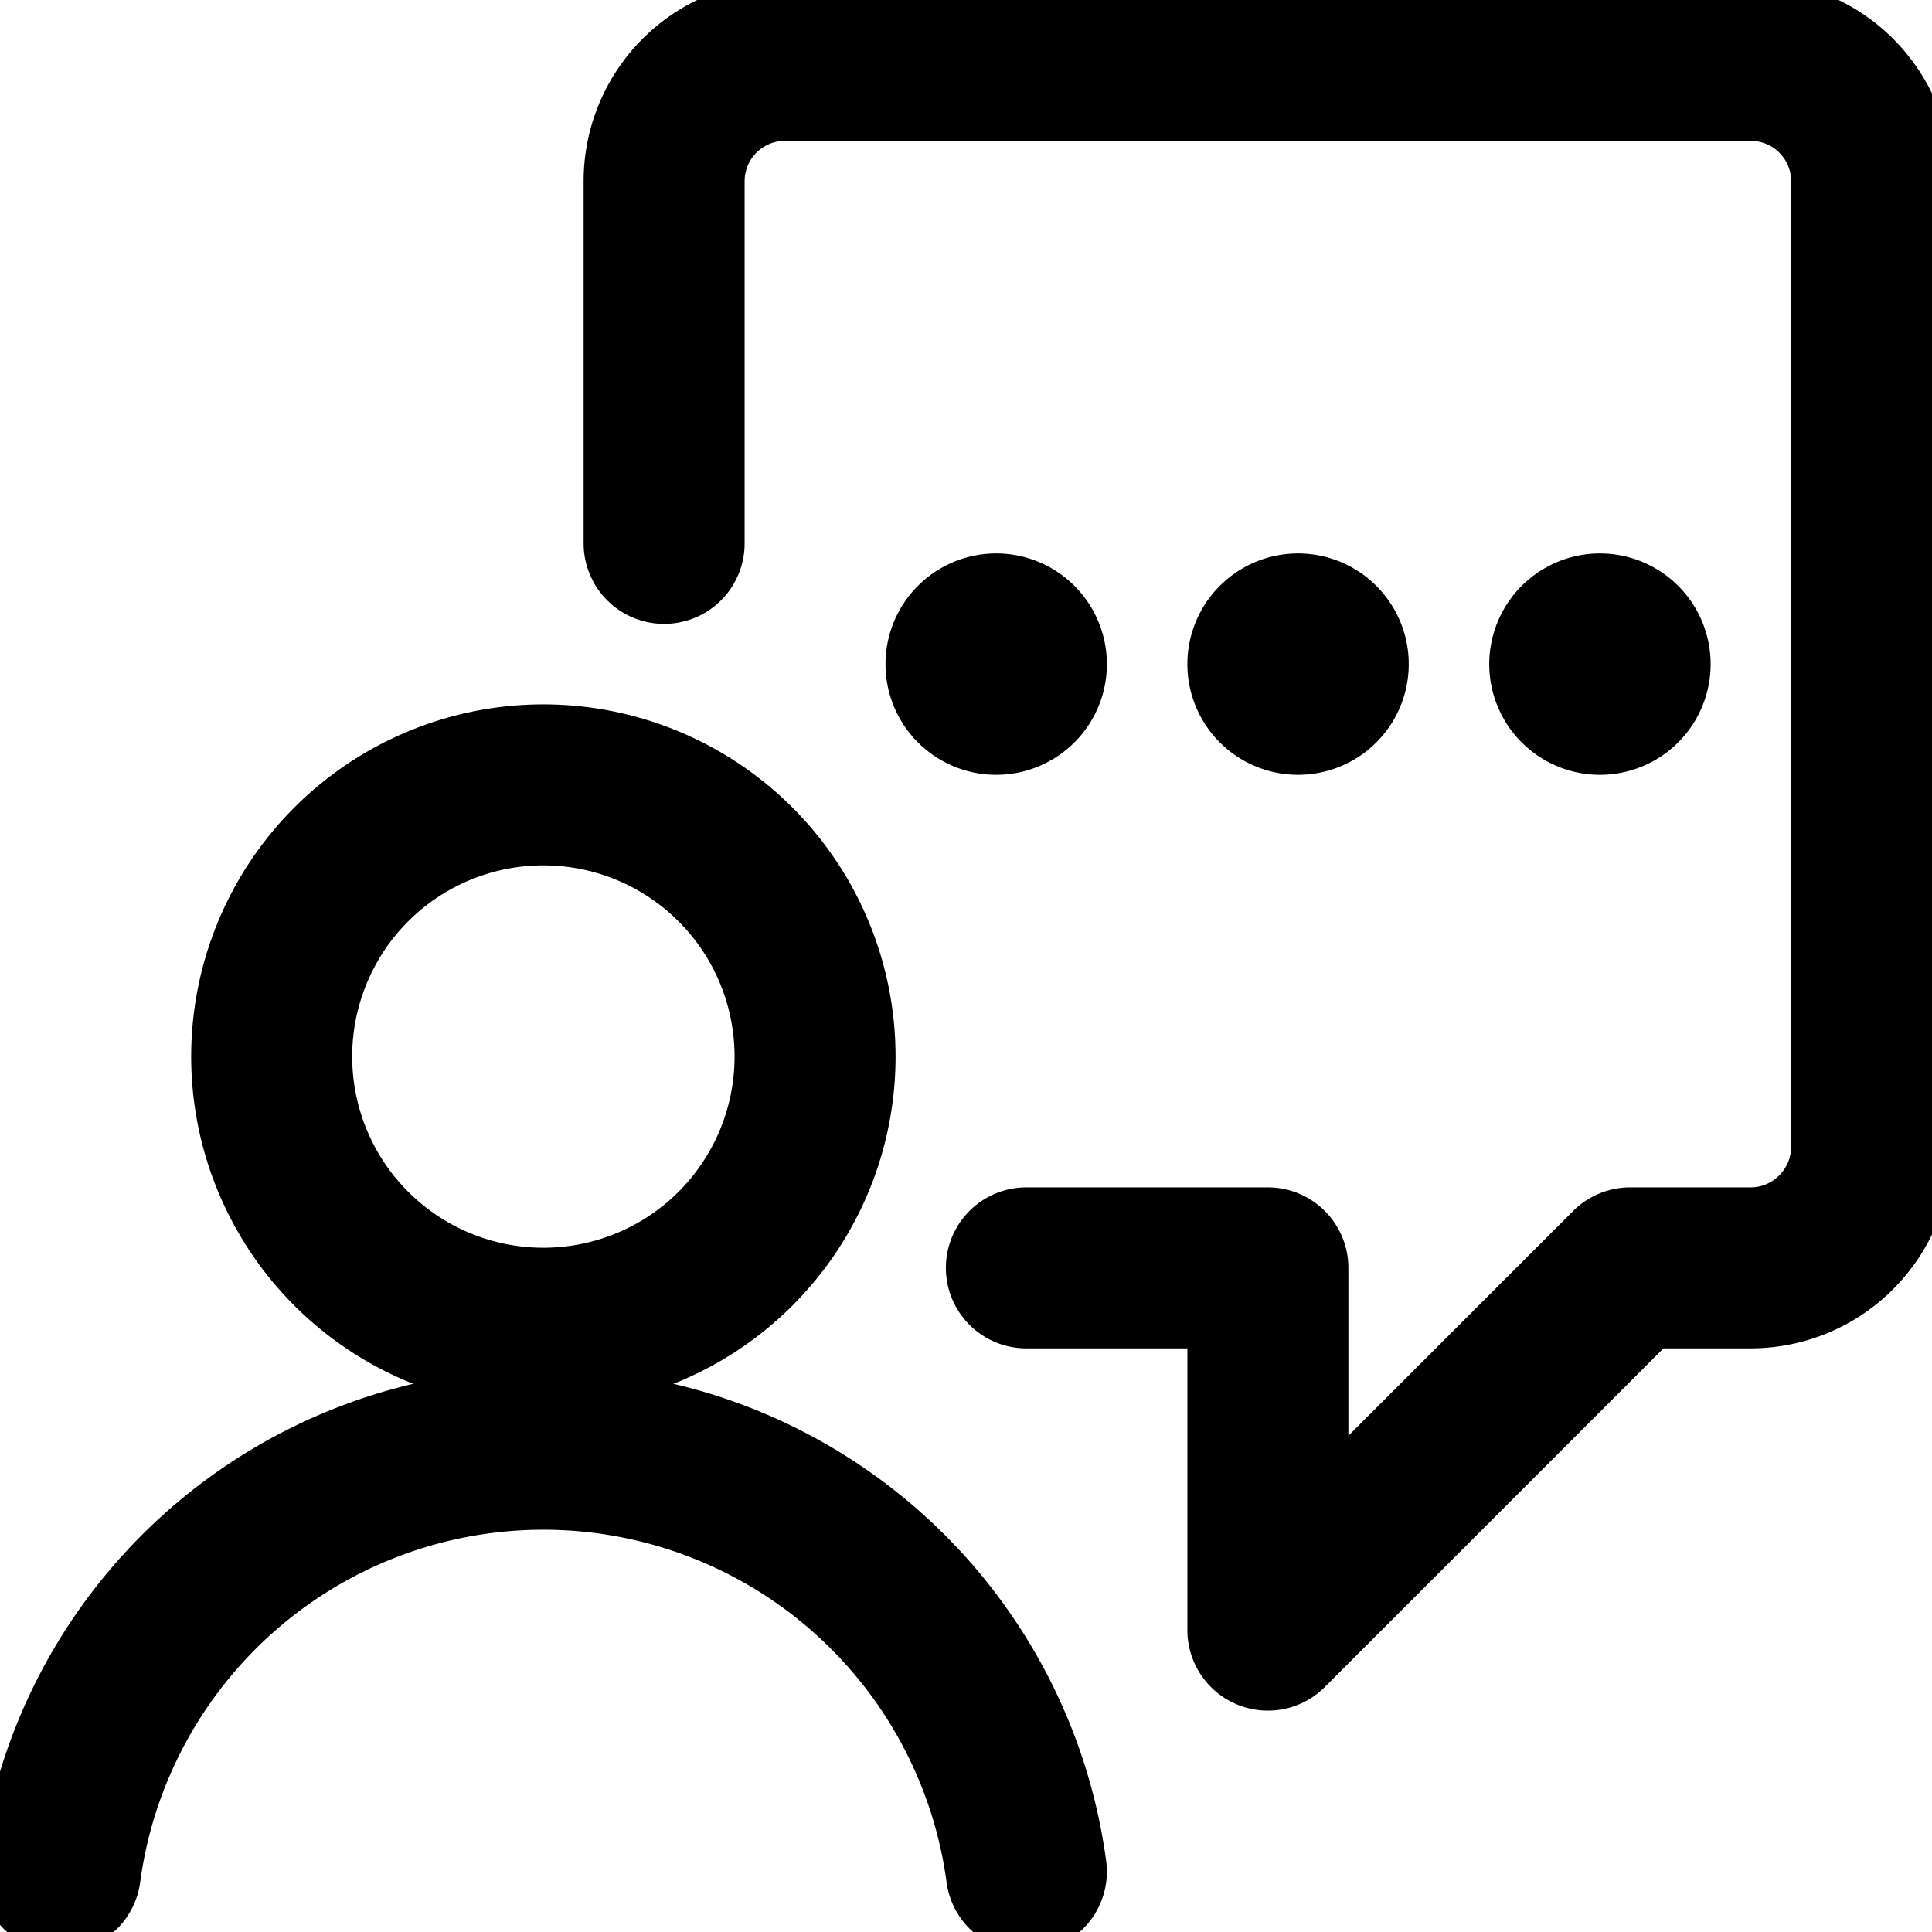 <svg height="24" viewBox="0 0 24 24" class="sm:hidden icon icon-picto-customer-support" width="24" stroke-width="2" fill="none" aria-hidden="true" xmlns="http://www.w3.org/2000/svg" xmlns:xlink="http://www.w3.org/1999/xlink">
      <path stroke-width="2px" fill="none" stroke-linejoin="round" stroke-linecap="round" stroke="#000000" d="M12.75 15.75h3v4.5l4.5-4.5h1.494c.832 0 1.506-.674 1.506-1.506V2.25a1.5 1.5 0 0 0-1.5-1.5h-12a1.5 1.5 0 0 0-1.5 1.5v4.5"></path>
      <path stroke-width="2px" fill="none" stroke-linejoin="round" stroke-linecap="round" stroke="#000000" d="M19.875 7.875a.375.375 0 1 0 0 .75.375.375 0 0 0 0-.75m-7.5 0a.375.375 0 1 0 0 .75.375.375 0 0 0 0-.75m3.75 0a.375.375 0 1 0 0 .75.375.375 0 0 0 0-.75"></path>
      <path stroke-width="2px" fill="none" stroke-linejoin="round" stroke-linecap="round" stroke="#000000" d="M6.75 16.5a3.375 3.375 0 1 0 0-6.75 3.375 3.375 0 0 0 0 6.75Z" clip-rule="evenodd"></path>
      <path stroke-width="2px" fill="none" stroke-linejoin="round" stroke-linecap="round" stroke="#000000" d="M12.75 23.25a6.054 6.054 0 0 0-12 0"></path>
    </svg>